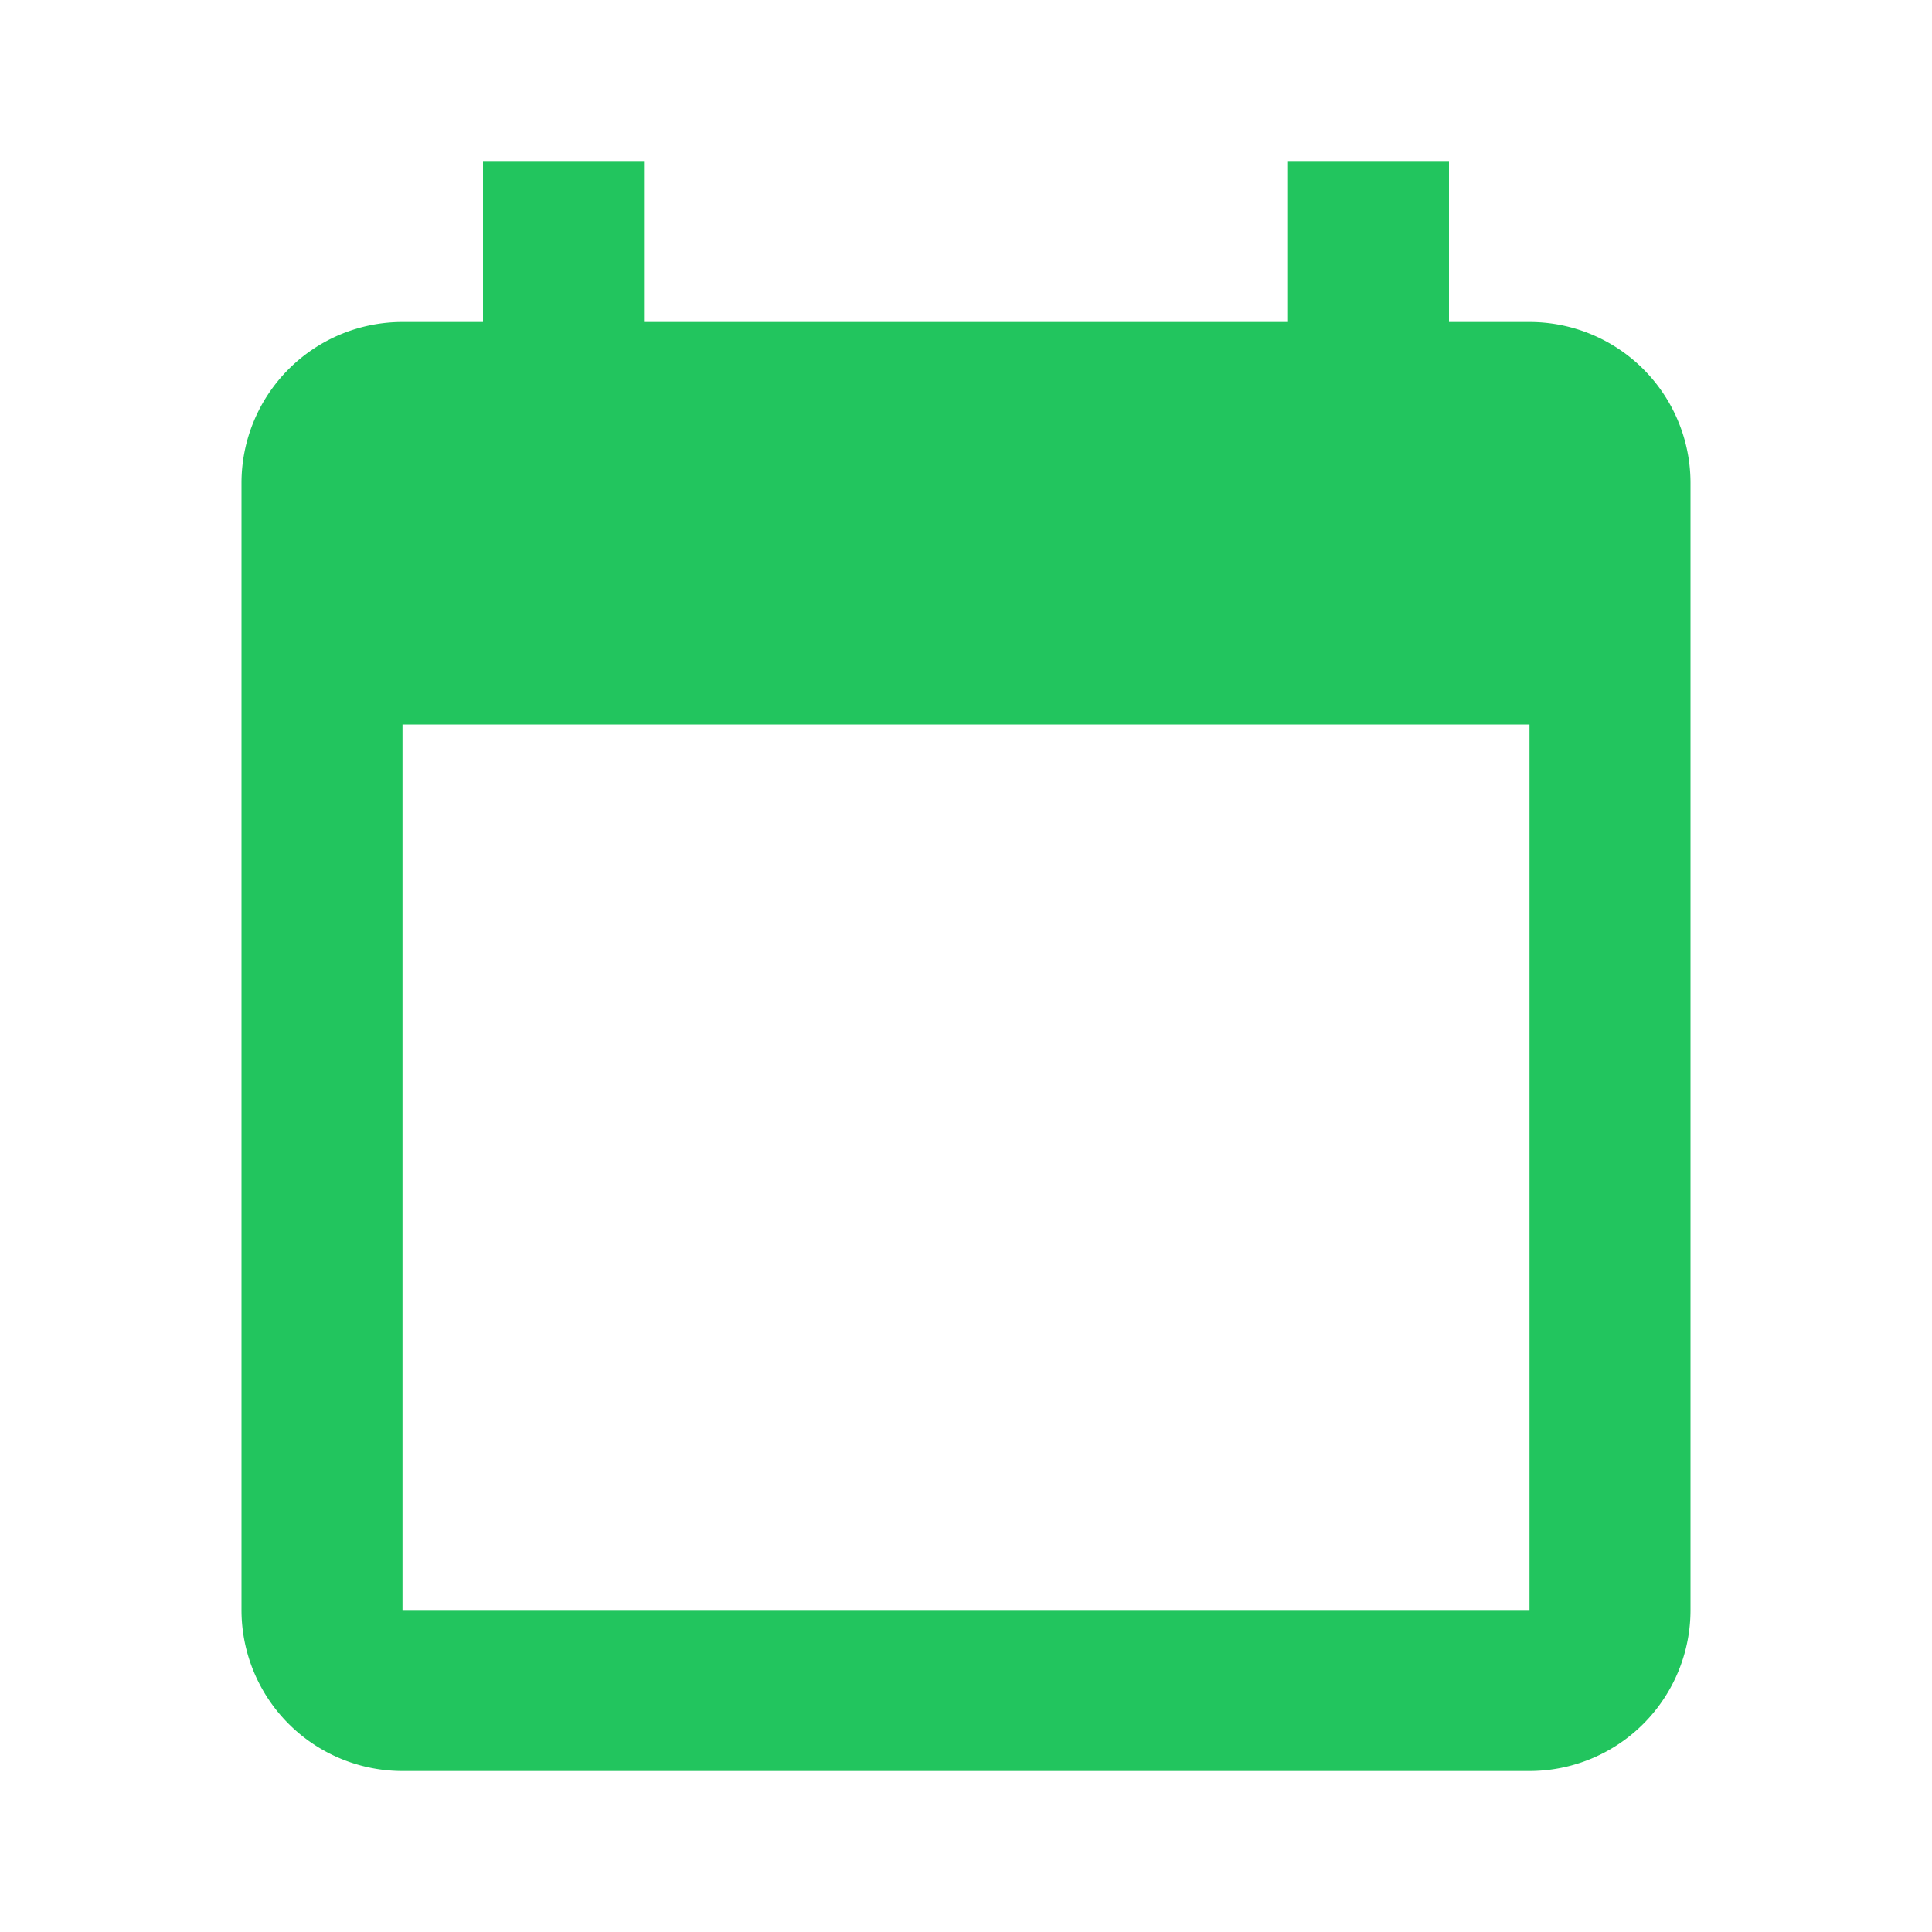 <svg width="48" height="48" viewBox="0 0 24 24" fill="#22c55e" xmlns="http://www.w3.org/2000/svg">
<path d="M19 4h-1V2h-2v2H8V2H6v2H5a2 2 0 00-2 2v14a2 2 0 002 2h14a2 2 0 002-2V6a2 2 0 00-2-2zm0 16H5V9h14v11z"/>
</svg>
